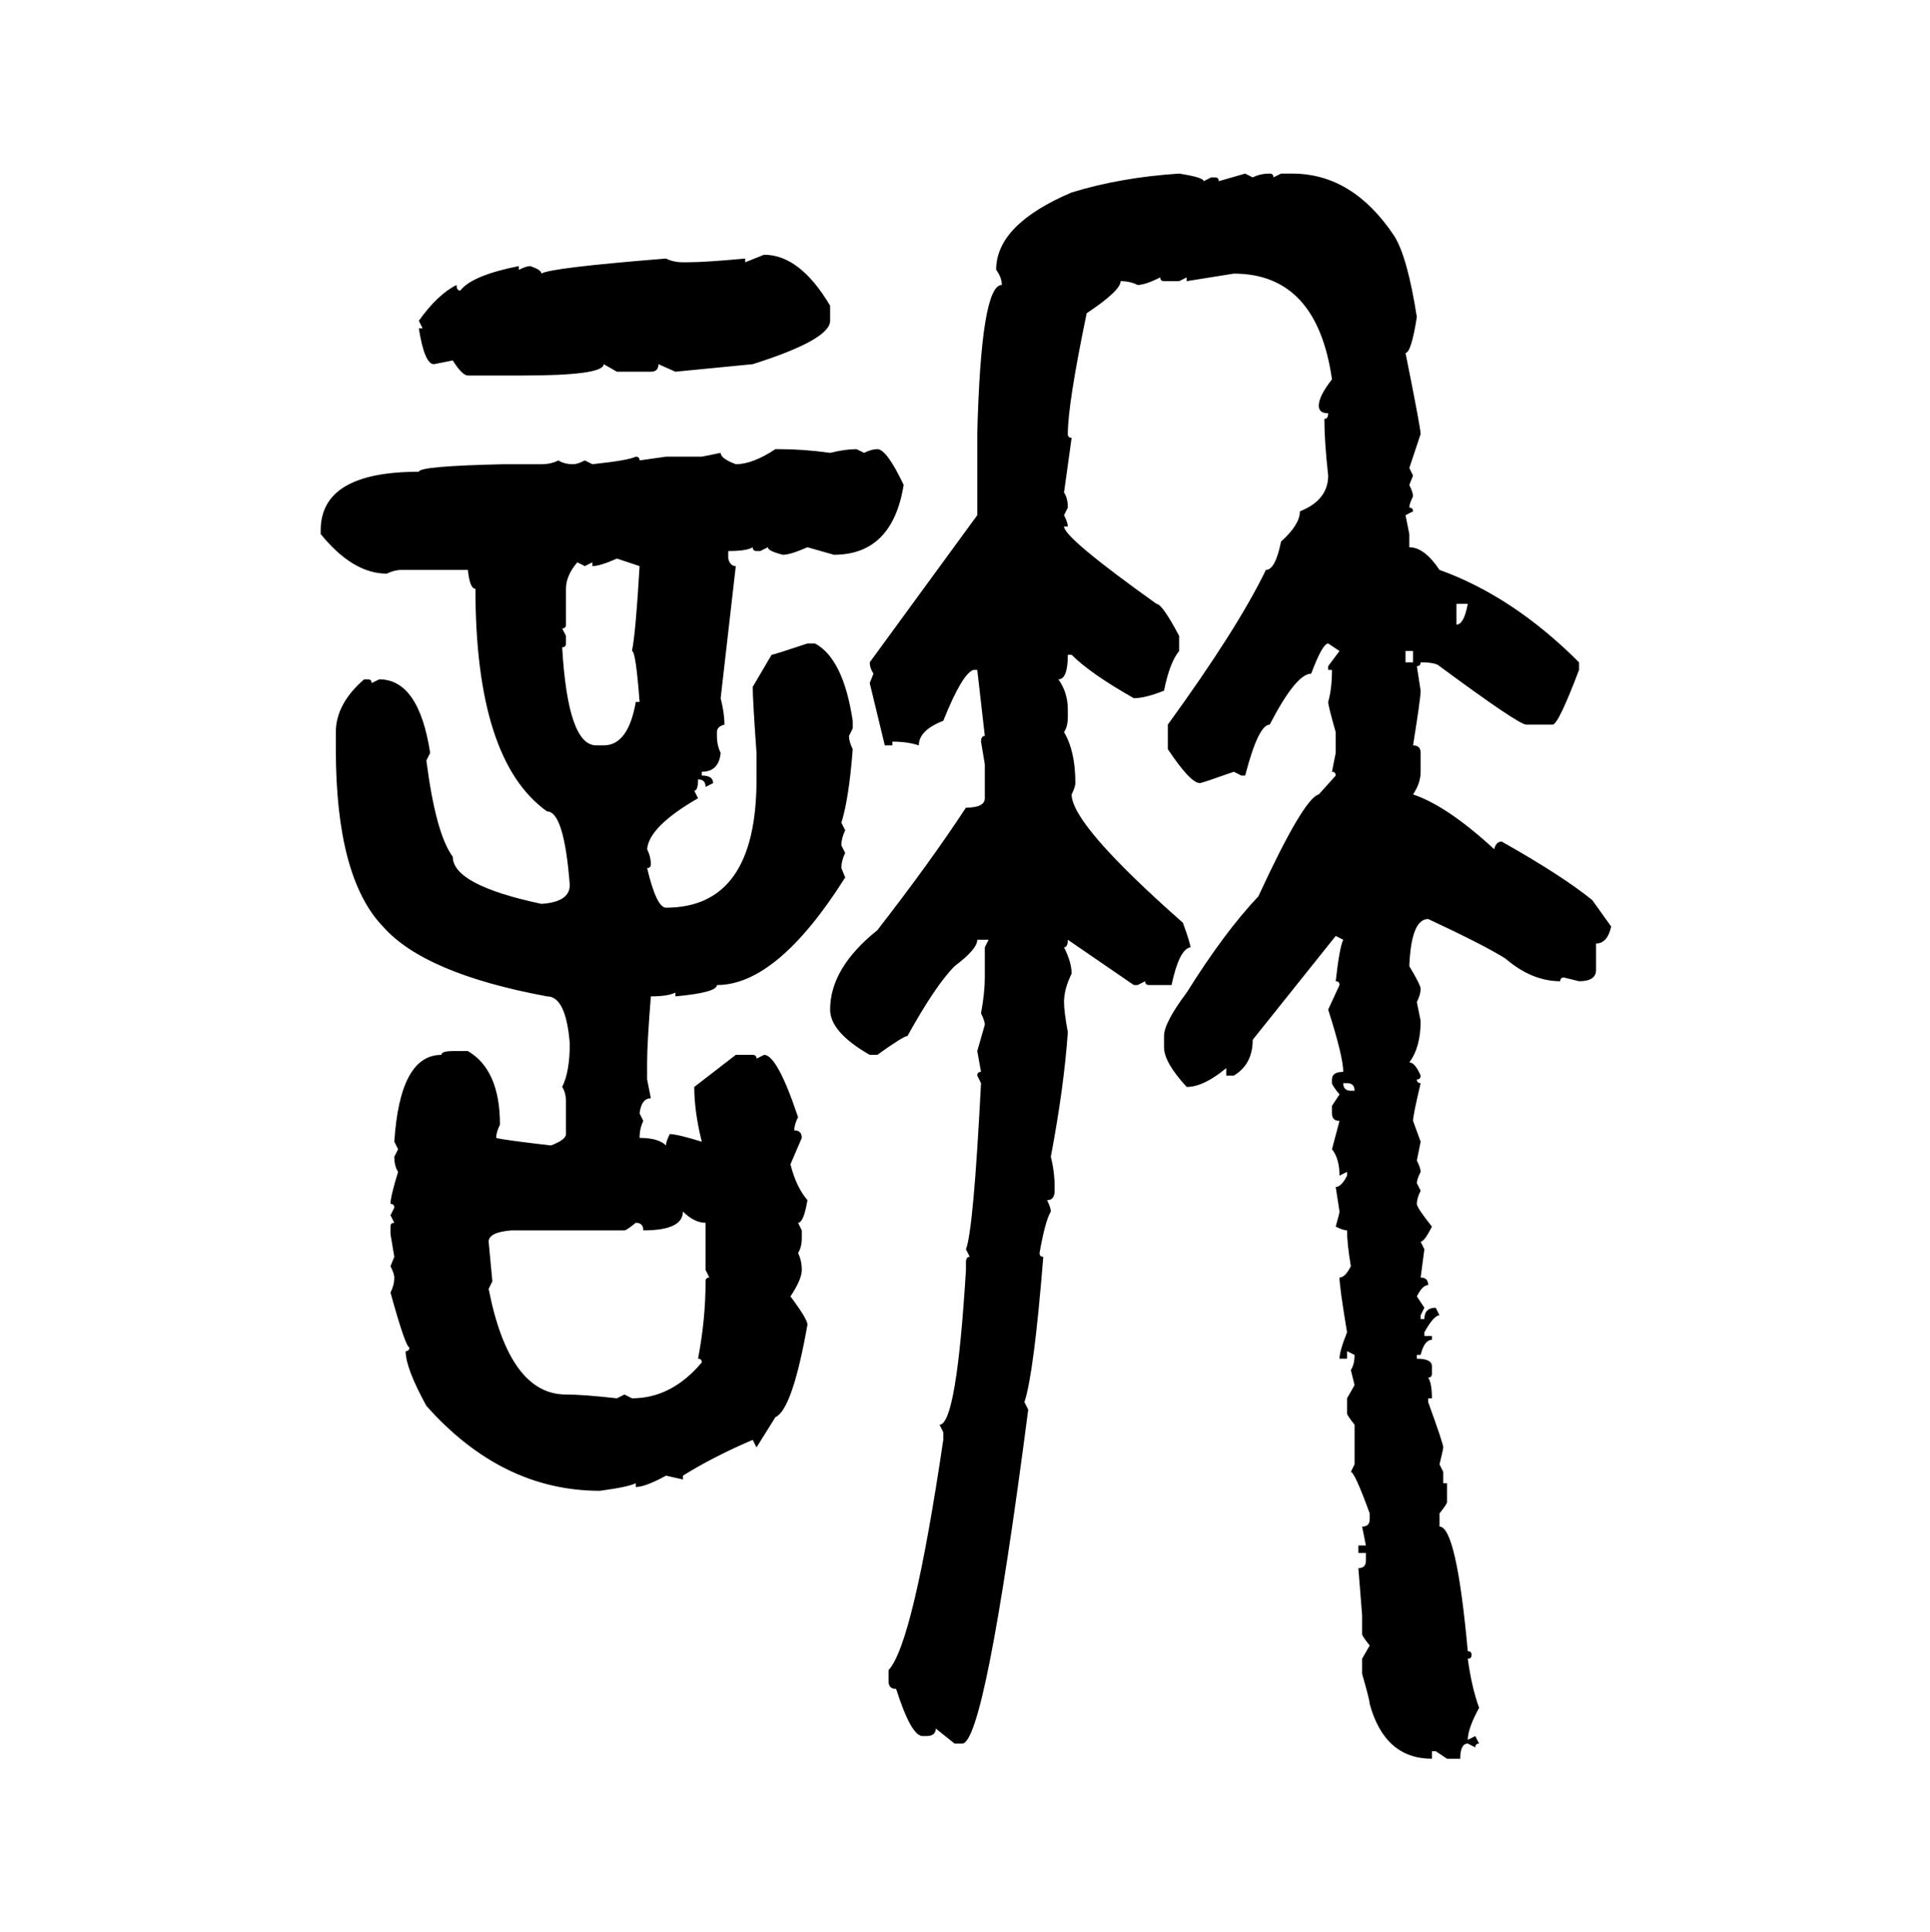 <svg xmlns="http://www.w3.org/2000/svg" xmlns:xlink="http://www.w3.org/1999/xlink" width="299.707" height="300"><path d="M183.11 26.95L183.11 26.95Q186.91 27.54 186.91 28.13L186.91 28.13L188.09 27.54L188.67 27.54Q189.26 27.54 189.26 28.13L189.26 28.13L193.36 26.95L194.53 27.54Q195.70 26.95 197.17 26.95L197.17 26.95Q197.75 26.95 197.75 27.54L197.75 27.54L198.93 26.95L200.68 26.95Q210.06 26.95 216.50 36.62L216.50 36.62Q218.55 39.84 220.02 49.22L220.02 49.22Q219.14 54.79 218.26 54.79L218.26 54.79Q220.61 66.50 220.61 67.38L220.61 67.38L218.85 72.66L219.43 73.83L218.85 75.29Q219.43 76.46 219.43 77.05L219.43 77.05Q218.85 78.22 218.85 78.81L218.85 78.81Q219.43 78.81 219.43 79.39L219.43 79.39L218.26 79.98L218.85 82.91L218.85 84.96Q221.19 84.96 223.54 88.48L223.54 88.48Q234.96 92.58 245.21 102.83L245.21 102.83L245.21 104.00Q241.99 112.50 241.11 112.50L241.11 112.50L237.01 112.50Q235.84 112.50 223.54 103.42L223.54 103.42Q222.95 102.83 220.61 102.83L220.61 102.83Q220.61 103.42 220.02 103.42L220.02 103.42L220.61 107.23Q220.61 108.40 219.43 115.72L219.43 115.72Q220.61 115.72 220.61 116.89L220.61 116.89L220.61 119.82Q220.61 121.58 219.43 123.34L219.43 123.34Q224.71 125.10 232.03 131.84L232.03 131.84Q232.32 130.66 233.20 130.66L233.20 130.66Q242.58 135.94 247.27 139.75L247.27 139.75L250.20 143.85Q249.61 146.48 247.85 146.48L247.85 146.48L247.85 150.59Q247.85 152.34 245.21 152.34L245.21 152.34L242.87 151.76Q242.29 151.76 242.29 152.34L242.29 152.34Q237.89 152.34 233.79 148.83L233.79 148.83Q230.57 146.78 221.78 142.68L221.78 142.68Q219.14 142.68 218.85 150L218.85 150Q220.61 152.93 220.61 153.52L220.61 153.52Q220.61 154.39 220.02 155.57L220.02 155.57L220.61 158.50Q220.61 162.60 218.85 164.94L218.85 164.94Q219.73 164.94 220.61 166.99L220.61 166.99Q220.61 167.58 220.02 167.58L220.02 167.58Q220.02 168.16 220.61 168.16L220.61 168.16Q219.43 173.14 219.43 174.02L219.43 174.02L220.61 177.25L220.02 180.18Q220.61 181.35 220.61 181.93L220.61 181.93Q220.02 183.11 220.02 183.69L220.02 183.69L220.61 184.86Q220.02 186.04 220.02 186.91L220.02 186.91Q220.02 187.50 222.36 190.43L222.36 190.43Q221.19 192.77 220.61 192.77L220.61 192.77L221.19 193.95L220.61 198.34Q221.78 198.34 221.78 199.51L221.78 199.51Q220.90 199.51 220.02 201.27L220.02 201.27L221.19 203.03L220.61 204.20L220.61 204.79L221.19 204.79Q221.19 203.03 222.95 203.03L222.95 203.03L223.54 204.20Q222.66 204.20 221.19 206.84L221.19 206.84L221.19 207.42L222.36 207.42L222.36 208.01Q221.19 208.01 220.61 210.35L220.61 210.35L220.02 210.35L220.02 210.94Q222.36 210.94 222.36 212.11L222.36 212.11L222.36 213.28Q222.36 213.87 221.78 213.87L221.78 213.87Q222.36 214.75 222.36 217.09L222.36 217.09L221.78 217.09L221.78 217.68Q224.12 224.12 224.12 224.71L224.12 224.71Q224.12 225 223.54 227.34L223.54 227.34L224.12 228.52L224.12 230.27L224.71 230.27L224.71 233.20Q224.71 233.50 223.54 234.96L223.54 234.96L223.54 237.01Q226.17 237.01 227.93 256.35L227.93 256.35Q228.52 256.35 228.52 256.93L228.52 256.93Q228.52 257.52 227.93 257.52L227.93 257.52Q228.52 261.91 229.69 265.14L229.69 265.14Q227.93 268.36 227.93 270.12L227.93 270.12L229.10 269.53L229.69 270.70Q229.10 270.70 229.10 271.29L229.10 271.29L227.93 270.70Q226.76 270.70 226.76 273.05L226.76 273.05L224.71 273.05L222.95 271.88L222.36 271.88L222.36 273.05Q215.04 273.05 212.70 264.55L212.70 264.55Q212.70 263.96 211.52 259.86L211.52 259.86L211.52 257.52L212.70 255.47Q211.52 254.00 211.52 253.71L211.52 253.71L211.52 250.78L210.94 243.46Q212.11 243.46 212.11 242.29L212.11 242.29L212.11 241.11L210.94 241.11L210.94 239.94L212.11 239.94L211.52 237.01Q212.70 237.01 212.70 235.84L212.70 235.84L212.70 234.96Q210.35 228.52 209.77 228.52L209.77 228.52L210.35 227.34L210.35 221.19Q209.18 219.73 209.18 219.43L209.18 219.43L209.18 217.09L210.35 215.04L209.77 212.70Q210.35 211.82 210.35 210.35L210.35 210.35L209.18 209.77L209.18 210.94L208.01 210.94Q208.01 209.77 209.18 206.84L209.18 206.84Q208.01 199.80 208.01 198.34L208.01 198.34Q208.89 198.34 209.77 196.58L209.77 196.58Q209.18 193.07 209.18 191.02L209.18 191.02Q208.59 191.02 207.42 190.43L207.42 190.43Q208.01 188.38 208.01 188.09L208.01 188.09L207.42 184.28Q208.30 184.28 209.18 182.52L209.18 182.52L209.18 181.93L208.01 182.52Q208.01 179.88 206.84 178.42L206.84 178.42L208.01 174.02Q206.84 174.02 206.84 172.85L206.84 172.85L206.84 171.68L208.01 169.92Q206.84 168.46 206.84 168.16L206.84 168.16L206.84 167.58Q206.84 166.41 208.59 166.41L208.59 166.41Q208.59 164.06 206.25 156.74L206.25 156.74L208.01 152.93Q208.01 152.34 207.42 152.34L207.42 152.34Q208.01 147.07 208.59 145.90L208.59 145.90L207.42 145.31L194.53 161.43Q194.53 165.23 191.60 166.99L191.60 166.99L190.43 166.99L190.43 165.82Q186.91 168.75 184.28 168.75L184.28 168.75Q180.76 164.94 180.76 162.60L180.76 162.60L180.76 160.84Q180.76 158.79 184.28 154.10L184.28 154.10Q190.14 144.73 195.41 139.16L195.41 139.16Q202.44 123.93 204.79 123.34L204.79 123.34L207.42 120.41Q207.42 119.82 206.84 119.82L206.84 119.82L207.42 116.89L207.42 113.67Q206.25 109.57 206.25 108.98L206.25 108.98Q206.84 106.93 206.84 104.00L206.84 104.00L206.25 104.00L206.25 103.42L208.01 101.07L206.25 99.90Q205.37 99.90 203.61 104.59L203.61 104.59Q201.27 104.59 197.17 112.50L197.17 112.50Q195.41 112.50 193.36 120.41L193.36 120.41L192.77 120.41L191.60 119.82Q186.62 121.58 186.33 121.58L186.33 121.58Q184.86 121.58 181.35 116.31L181.35 116.31L181.35 112.50Q192.19 97.56 196.58 88.48L196.58 88.48Q198.05 88.48 198.93 84.08L198.93 84.08Q201.86 81.45 201.86 79.39L201.86 79.39Q206.25 77.64 206.25 73.83L206.25 73.83Q205.66 68.55 205.66 65.04L205.66 65.04Q206.25 65.04 206.25 64.16L206.25 64.16Q204.79 64.16 204.79 62.99L204.79 62.99Q204.79 61.52 206.84 58.89L206.84 58.89Q204.49 42.48 191.60 42.48L191.60 42.48L184.28 43.65L184.28 43.07L183.11 43.65L180.76 43.65Q180.18 43.65 180.18 43.07L180.18 43.07Q177.83 44.24 176.66 44.24L176.66 44.24Q175.49 43.65 174.02 43.65L174.02 43.65Q174.02 45.12 168.75 48.63L168.75 48.63Q165.82 62.70 165.82 67.38L165.82 67.38Q165.82 67.97 166.41 67.97L166.41 67.97L165.23 76.46Q165.82 77.34 165.82 78.81L165.82 78.81L165.23 79.98Q165.82 81.15 165.82 81.74L165.82 81.74L165.23 81.74Q165.23 83.50 179.59 93.75L179.59 93.75Q180.47 93.75 183.11 98.73L183.11 98.73L183.11 101.07Q181.64 102.83 180.76 107.23L180.76 107.23Q177.83 108.40 176.07 108.40L176.07 108.40Q169.34 104.59 166.41 101.66L166.41 101.66L165.82 101.66Q165.82 105.47 164.36 105.47L164.36 105.47Q165.82 107.52 165.82 110.16L165.82 110.16L165.82 111.33Q165.82 112.79 165.23 113.67L165.23 113.67Q166.99 116.60 166.99 121.58L166.99 121.58Q166.99 122.17 166.41 123.34L166.41 123.34Q166.41 128.03 183.69 143.26L183.69 143.26Q184.86 146.48 184.86 147.07L184.86 147.07Q183.11 147.36 181.93 152.93L181.93 152.93L178.42 152.93Q177.83 152.93 177.83 152.34L177.83 152.34L176.66 152.93L176.07 152.93L165.82 145.90Q165.82 147.07 165.23 147.07L165.23 147.07Q166.41 149.41 166.41 151.17L166.41 151.17Q165.23 153.52 165.23 155.57L165.23 155.57Q165.23 157.03 165.82 160.25L165.82 160.25Q165.23 168.75 163.18 179.59L163.18 179.59Q163.77 181.93 163.77 184.28L163.77 184.28L163.77 184.86Q163.77 186.33 162.60 186.33L162.60 186.33Q163.18 187.50 163.18 188.09L163.18 188.09Q162.30 189.55 161.43 194.53L161.43 194.53Q161.43 195.12 162.01 195.12L162.01 195.12Q160.55 213.28 159.08 217.68L159.08 217.68L159.67 218.85Q152.93 270.70 149.41 270.70L149.41 270.70L148.24 270.70L145.31 268.36Q145.31 269.53 143.85 269.53L143.85 269.53L143.26 269.53Q141.50 269.53 139.16 262.21L139.16 262.21Q137.99 262.21 137.99 261.04L137.99 261.04L137.99 259.28Q141.80 255.18 146.48 223.54L146.48 223.54L146.48 222.36L145.90 221.19Q148.54 221.19 150 197.17L150 197.17L150 196.00Q150 195.12 150.59 195.12L150.59 195.12L150 193.95Q151.17 191.02 152.34 168.16L152.34 168.16L151.76 166.99Q151.76 166.41 152.34 166.41L152.34 166.41L151.76 163.18L152.93 159.08Q152.93 158.50 152.34 157.32L152.34 157.32Q152.93 154.10 152.93 151.76L152.93 151.76L152.93 147.07L153.52 145.90L151.76 145.90Q151.76 147.36 148.24 150L148.24 150Q145.31 152.93 140.92 160.84L140.92 160.84Q140.33 160.84 136.23 163.77L136.23 163.77L135.06 163.77Q128.91 160.25 128.91 156.74L128.91 156.74Q128.91 150.29 136.23 144.43L136.23 144.43Q144.43 133.89 150 125.39L150 125.39Q152.93 125.39 152.93 123.93L152.93 123.93L152.93 118.65L152.34 115.14Q152.34 114.26 152.93 114.26L152.93 114.26L151.76 104.00L151.17 104.00Q149.41 104.59 146.48 111.91L146.48 111.91Q142.68 113.38 142.68 115.72L142.68 115.72Q140.92 115.14 138.57 115.14L138.57 115.14L138.57 115.72L137.40 115.72L135.06 106.05L135.64 104.59Q135.06 103.71 135.06 102.83L135.06 102.83L151.76 79.98L151.76 67.38Q152.34 44.24 155.57 44.24L155.57 44.24Q155.57 43.07 154.69 41.89L154.69 41.89Q154.69 34.86 166.41 29.88L166.41 29.88Q174.02 27.54 183.11 26.95ZM115.72 40.72L118.65 39.55Q124.22 39.55 128.91 47.46L128.91 47.46L128.91 49.80Q128.91 52.73 116.89 56.54L116.89 56.54L104.88 57.71L102.25 56.54Q102.25 57.71 101.07 57.71L101.07 57.71L95.80 57.71L93.75 56.54Q93.75 58.30 81.15 58.30L81.15 58.30L72.66 58.30Q71.78 58.30 70.31 55.96L70.31 55.96L67.38 56.54Q65.92 56.54 65.04 50.98L65.04 50.98L65.63 50.98L65.04 49.80Q67.97 45.70 70.90 44.24L70.90 44.24Q70.90 45.12 71.48 45.12L71.48 45.12Q73.24 42.77 80.57 41.31L80.57 41.31L80.57 41.89Q81.74 41.31 82.32 41.31L82.32 41.31Q84.08 41.89 84.08 42.48L84.08 42.48Q85.25 41.60 103.42 40.14L103.42 40.14Q104.59 40.72 106.05 40.72L106.05 40.72L106.64 40.72Q109.57 40.72 115.72 40.14L115.72 40.14L115.72 40.72ZM120.41 69.73L120.41 69.73L121.00 69.73Q124.80 69.73 128.91 70.31L128.91 70.31Q131.25 69.73 133.01 69.73L133.01 69.73L134.18 70.31Q135.35 69.73 136.23 69.73L136.23 69.73Q137.70 69.73 140.33 75.29L140.33 75.29Q138.57 86.13 129.49 86.13L129.49 86.13L125.39 84.96Q122.75 86.13 121.58 86.13L121.58 86.13Q119.24 85.55 119.24 84.96L119.24 84.96L118.07 85.55L117.48 85.55Q116.89 85.55 116.89 84.96L116.89 84.96Q116.02 85.55 113.09 85.55L113.09 85.55L113.09 86.72Q113.38 87.89 114.26 87.89L114.26 87.89L111.91 108.40Q112.50 110.74 112.50 112.50L112.50 112.50Q111.33 112.79 111.33 113.67L111.33 113.67L111.33 114.26Q111.33 115.72 111.91 116.89L111.91 116.89Q111.62 119.82 108.98 119.82L108.98 119.82L108.98 120.41Q110.74 120.41 110.74 121.58L110.74 121.58L109.57 122.17Q109.57 121.00 108.40 121.00L108.40 121.00Q108.40 122.75 107.81 122.75L107.81 122.75L108.40 123.93Q100.78 128.32 100.49 131.84L100.49 131.84Q101.07 133.01 101.07 134.18L101.07 134.18Q101.07 134.77 100.49 134.77L100.49 134.77Q101.95 140.92 103.42 140.92L103.42 140.92Q117.48 140.92 117.48 121.00L117.48 121.00L117.48 116.89Q116.89 108.69 116.89 106.64L116.89 106.64L119.82 101.66Q120.12 101.66 125.39 99.90L125.39 99.90L126.56 99.90Q130.96 102.25 132.42 111.91L132.42 111.91L132.42 113.09L131.84 114.26Q131.84 115.14 132.42 116.31L132.42 116.31Q131.84 123.93 130.66 127.73L130.66 127.73L131.25 128.91Q130.66 130.08 130.66 131.25L130.66 131.25L131.25 132.42Q130.66 133.59 130.66 134.77L130.66 134.77L131.25 136.23Q120.70 152.93 111.33 152.93L111.33 152.93Q111.33 154.10 104.88 154.69L104.88 154.69L104.88 154.10Q103.71 154.69 101.07 154.69L101.07 154.69Q100.49 162.01 100.49 164.94L100.49 164.94L100.49 167.58L101.07 170.51Q99.61 170.51 99.32 172.85L99.32 172.85L99.90 174.02Q99.32 175.20 99.32 176.66L99.32 176.66Q102.25 176.66 103.42 177.83L103.42 177.83Q103.42 177.25 104.00 176.07L104.00 176.07Q105.18 176.07 108.98 177.25L108.98 177.25Q107.81 172.56 107.81 168.75L107.81 168.75L114.26 163.77L116.89 163.77Q117.48 163.77 117.48 164.36L117.48 164.36L118.65 163.77Q120.70 163.77 123.93 173.44L123.93 173.44Q123.34 174.61 123.34 175.49L123.34 175.49Q124.51 175.49 124.51 176.66L124.51 176.66L122.75 180.76Q123.63 184.28 125.39 186.33L125.39 186.33Q124.80 189.84 123.93 189.84L123.93 189.84L124.51 191.02L124.51 192.19Q124.51 193.65 123.93 194.53L123.93 194.53Q124.51 195.70 124.51 197.17L124.51 197.17Q124.51 198.63 122.75 201.27L122.75 201.27Q125.39 204.79 125.39 205.66L125.39 205.66Q123.05 218.85 120.41 220.02L120.41 220.02L117.48 224.71L116.89 223.54Q110.74 226.17 106.05 229.10L106.05 229.10L106.05 229.69L103.42 229.10Q100.20 230.86 98.73 230.86L98.73 230.86L98.73 230.27Q97.56 230.86 93.16 231.45L93.16 231.45Q77.93 231.45 66.21 218.26L66.21 218.26Q62.99 212.40 62.99 209.77L62.99 209.77Q63.57 209.77 63.57 209.18L63.57 209.18Q62.99 209.18 60.64 200.68L60.64 200.68Q61.23 199.51 61.23 198.34L61.23 198.34Q61.23 197.75 60.64 196.58L60.64 196.58L61.23 195.12L60.64 191.60L60.64 190.43Q60.64 189.84 61.23 189.84L61.23 189.84L60.64 188.67L61.23 187.50Q61.23 186.91 60.64 186.91L60.64 186.91Q60.64 185.74 61.82 181.93L61.82 181.93Q61.23 181.05 61.23 179.59L61.23 179.59L61.82 178.42L61.23 177.25Q62.11 163.77 68.55 163.77L68.55 163.77Q68.55 163.18 70.31 163.18L70.31 163.18L72.66 163.18Q77.64 166.11 77.64 174.61L77.64 174.61Q77.05 175.78 77.05 176.66L77.05 176.66Q77.93 176.95 85.55 177.83L85.55 177.83Q87.89 176.95 87.89 176.07L87.89 176.07L87.89 171.09Q87.89 169.63 87.30 168.75L87.30 168.75Q88.48 166.41 88.48 162.01L88.48 162.01Q87.89 154.69 84.96 154.69L84.96 154.69Q65.92 151.17 59.47 143.85L59.47 143.85Q52.15 136.23 52.15 116.31L52.15 116.31L52.15 113.67Q52.15 109.28 56.54 105.47L56.54 105.47L57.13 105.47Q57.71 105.47 57.71 106.05L57.71 106.05L58.89 105.47Q65.04 105.47 66.80 116.89L66.80 116.89L66.21 118.07Q67.68 129.49 70.31 133.01L70.31 133.01Q70.31 137.40 84.08 140.33L84.08 140.33Q88.48 140.04 88.48 137.40L88.48 137.40Q87.60 125.98 84.96 125.98L84.96 125.98Q73.83 118.07 73.83 91.41L73.83 91.41Q72.95 91.41 72.66 88.48L72.66 88.48L62.40 88.48Q61.23 88.48 60.06 89.06L60.06 89.06Q54.79 89.06 49.80 82.91L49.80 82.91L49.80 82.32Q49.80 73.24 65.04 73.24L65.04 73.24Q65.04 72.36 78.22 72.07L78.22 72.07L84.08 72.07Q85.55 72.07 86.72 71.48L86.72 71.48Q87.60 72.07 89.06 72.07L89.06 72.07Q89.65 72.07 90.82 71.48L90.82 71.48L91.99 72.07Q97.56 71.48 98.73 70.90L98.73 70.90Q99.32 70.90 99.32 71.48L99.32 71.48L103.42 70.90L108.98 70.90L111.91 70.31Q111.91 71.19 114.26 72.07L114.26 72.07Q116.89 72.07 120.41 69.73ZM91.99 87.89L91.99 87.89L91.99 87.30L90.82 87.89L89.65 87.30Q87.89 89.36 87.89 91.41L87.89 91.41L87.89 96.97Q87.89 97.56 87.30 97.56L87.30 97.56L87.89 98.73L87.89 99.90Q87.89 100.49 87.30 100.49L87.30 100.49Q88.18 115.72 92.58 115.72L92.58 115.72L93.75 115.72Q97.56 115.72 98.73 108.98L98.73 108.98L99.32 108.98Q98.73 101.07 98.14 101.07L98.14 101.07Q98.73 98.14 99.32 87.89L99.32 87.89L95.80 86.72Q93.16 87.89 91.99 87.89ZM227.93 93.75L226.17 93.75L226.17 96.97Q227.34 96.97 227.93 93.75L227.93 93.75ZM219.43 101.07L218.26 101.07L218.26 102.83L219.43 102.83L219.43 101.07ZM209.18 168.16L208.59 168.16Q208.59 169.34 209.77 169.34L209.77 169.34L210.35 169.34Q210.35 168.16 209.18 168.16L209.18 168.16ZM106.05 188.09L106.05 188.09Q106.05 191.02 99.90 191.02L99.90 191.02Q99.90 189.84 98.73 189.84L98.73 189.84Q97.27 191.02 96.97 191.02L96.97 191.02L79.39 191.02Q75.88 191.31 75.88 192.77L75.88 192.77L76.46 198.93L75.88 200.10Q79.10 216.50 87.89 216.50L87.89 216.50Q90.53 216.50 95.80 217.09L95.80 217.09L96.97 216.50L98.14 217.09Q104.30 217.09 108.98 211.52L108.98 211.52Q108.98 210.94 108.40 210.94L108.40 210.94Q109.57 204.79 109.57 198.93L109.57 198.93Q109.57 198.34 110.16 198.34L110.16 198.34L109.57 197.17L109.57 189.84Q107.81 189.84 106.05 188.09Z"/></svg>